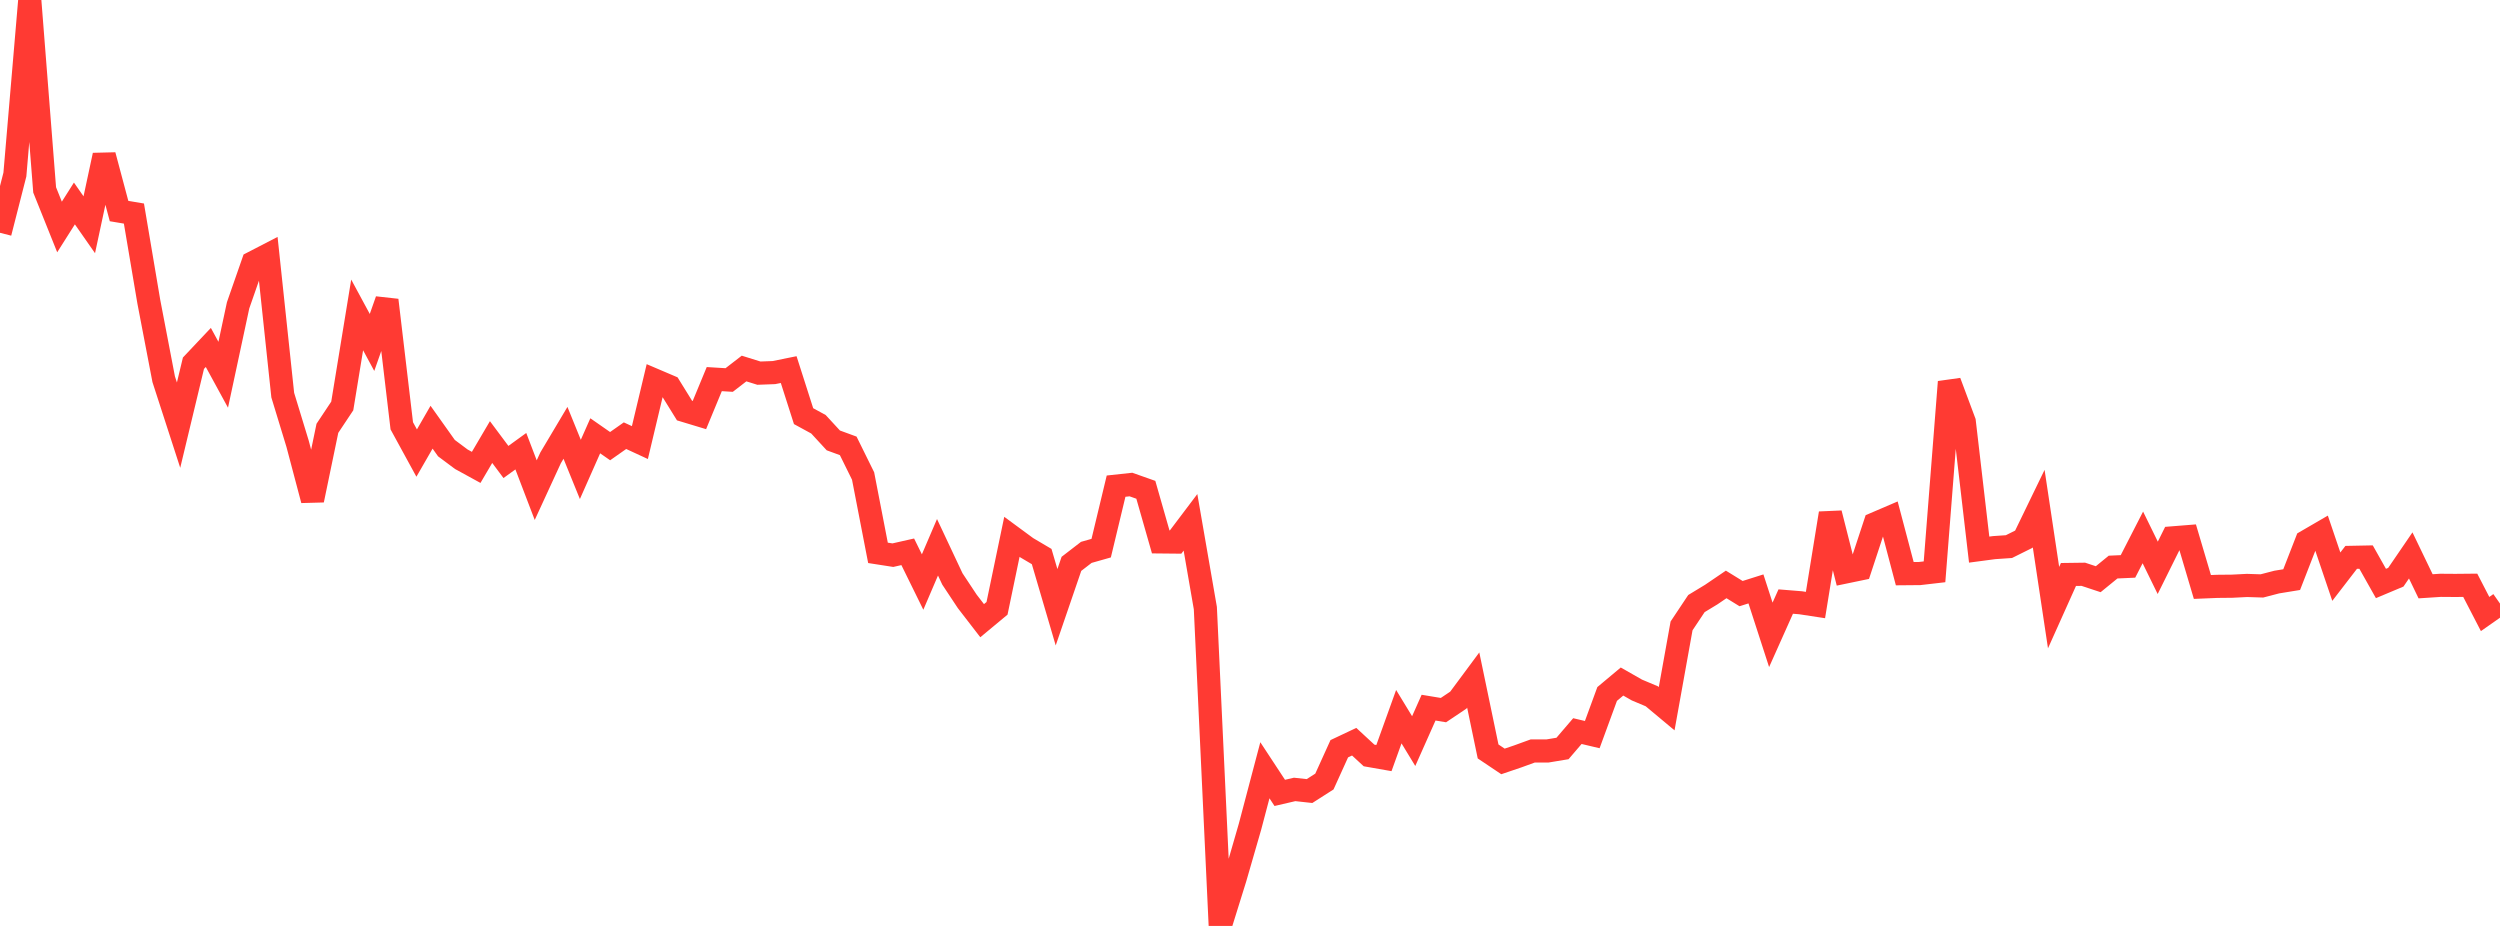 <?xml version="1.0" standalone="no"?>
<!DOCTYPE svg PUBLIC "-//W3C//DTD SVG 1.1//EN" "http://www.w3.org/Graphics/SVG/1.1/DTD/svg11.dtd">

<svg width="135" height="50" viewBox="0 0 135 50" preserveAspectRatio="none" 
  xmlns="http://www.w3.org/2000/svg"
  xmlns:xlink="http://www.w3.org/1999/xlink">


<polyline points="0.0, 12.571 0.804, 9.424 1.607, 0.0 2.411, 10.255 3.214, 12.257 4.018, 10.987 4.821, 12.137 5.625, 8.383 6.429, 11.397 7.232, 11.532 8.036, 16.292 8.839, 20.477 9.643, 22.958 10.446, 19.614 11.25, 18.762 12.054, 20.237 12.857, 16.489 13.661, 14.183 14.464, 13.768 15.268, 21.336 16.071, 23.968 16.875, 27.006 17.679, 23.129 18.482, 21.922 19.286, 17.006 20.089, 18.492 20.893, 16.208 21.696, 22.994 22.5, 24.466 23.304, 23.069 24.107, 24.199 24.911, 24.799 25.714, 25.239 26.518, 23.871 27.321, 24.947 28.125, 24.365 28.929, 26.468 29.732, 24.724 30.536, 23.373 31.339, 25.349 32.143, 23.533 32.946, 24.092 33.75, 23.527 34.554, 23.899 35.357, 20.53 36.161, 20.873 36.964, 22.17 37.768, 22.413 38.571, 20.472 39.375, 20.521 40.179, 19.9 40.982, 20.15 41.786, 20.12 42.589, 19.958 43.393, 22.472 44.196, 22.91 45.0, 23.782 45.804, 24.077 46.607, 25.705 47.411, 29.854 48.214, 29.979 49.018, 29.797 49.821, 31.43 50.625, 29.553 51.429, 31.263 52.232, 32.475 53.036, 33.517 53.839, 32.85 54.643, 28.988 55.446, 29.579 56.25, 30.054 57.054, 32.792 57.857, 30.448 58.661, 29.828 59.464, 29.6 60.268, 26.252 61.071, 26.165 61.875, 26.449 62.679, 29.263 63.482, 29.271 64.286, 28.206 65.089, 32.839 65.893, 50.0 66.696, 47.423 67.5, 44.641 68.304, 41.594 69.107, 42.816 69.911, 42.629 70.714, 42.717 71.518, 42.203 72.321, 40.432 73.125, 40.052 73.929, 40.795 74.732, 40.936 75.536, 38.7 76.339, 40.02 77.143, 38.213 77.946, 38.346 78.75, 37.807 79.554, 36.723 80.357, 40.578 81.161, 41.117 81.964, 40.844 82.768, 40.552 83.571, 40.551 84.375, 40.418 85.179, 39.479 85.982, 39.669 86.786, 37.475 87.589, 36.803 88.393, 37.261 89.196, 37.599 90.0, 38.27 90.804, 33.799 91.607, 32.593 92.411, 32.105 93.214, 31.559 94.018, 32.055 94.821, 31.801 95.625, 34.282 96.429, 32.484 97.232, 32.549 98.036, 32.672 98.839, 27.718 99.643, 30.89 100.446, 30.723 101.25, 28.283 102.054, 27.938 102.857, 30.978 103.661, 30.971 104.464, 30.878 105.268, 20.624 106.071, 22.775 106.875, 29.679 107.679, 29.572 108.482, 29.517 109.286, 29.117 110.089, 27.461 110.893, 32.811 111.696, 31.022 112.5, 31.011 113.304, 31.277 114.107, 30.622 114.911, 30.586 115.714, 29.02 116.518, 30.663 117.321, 29.045 118.125, 28.981 118.929, 31.696 119.732, 31.663 120.536, 31.655 121.339, 31.614 122.143, 31.64 122.946, 31.431 123.75, 31.3 124.554, 29.234 125.357, 28.767 126.161, 31.14 126.964, 30.098 127.768, 30.082 128.571, 31.508 129.375, 31.17 130.179, 29.993 130.982, 31.66 131.786, 31.607 132.589, 31.613 133.393, 31.605 134.196, 33.157 135.0, 32.593" fill="none" stroke="#ff3a33" stroke-width="1.25"/>

</svg>